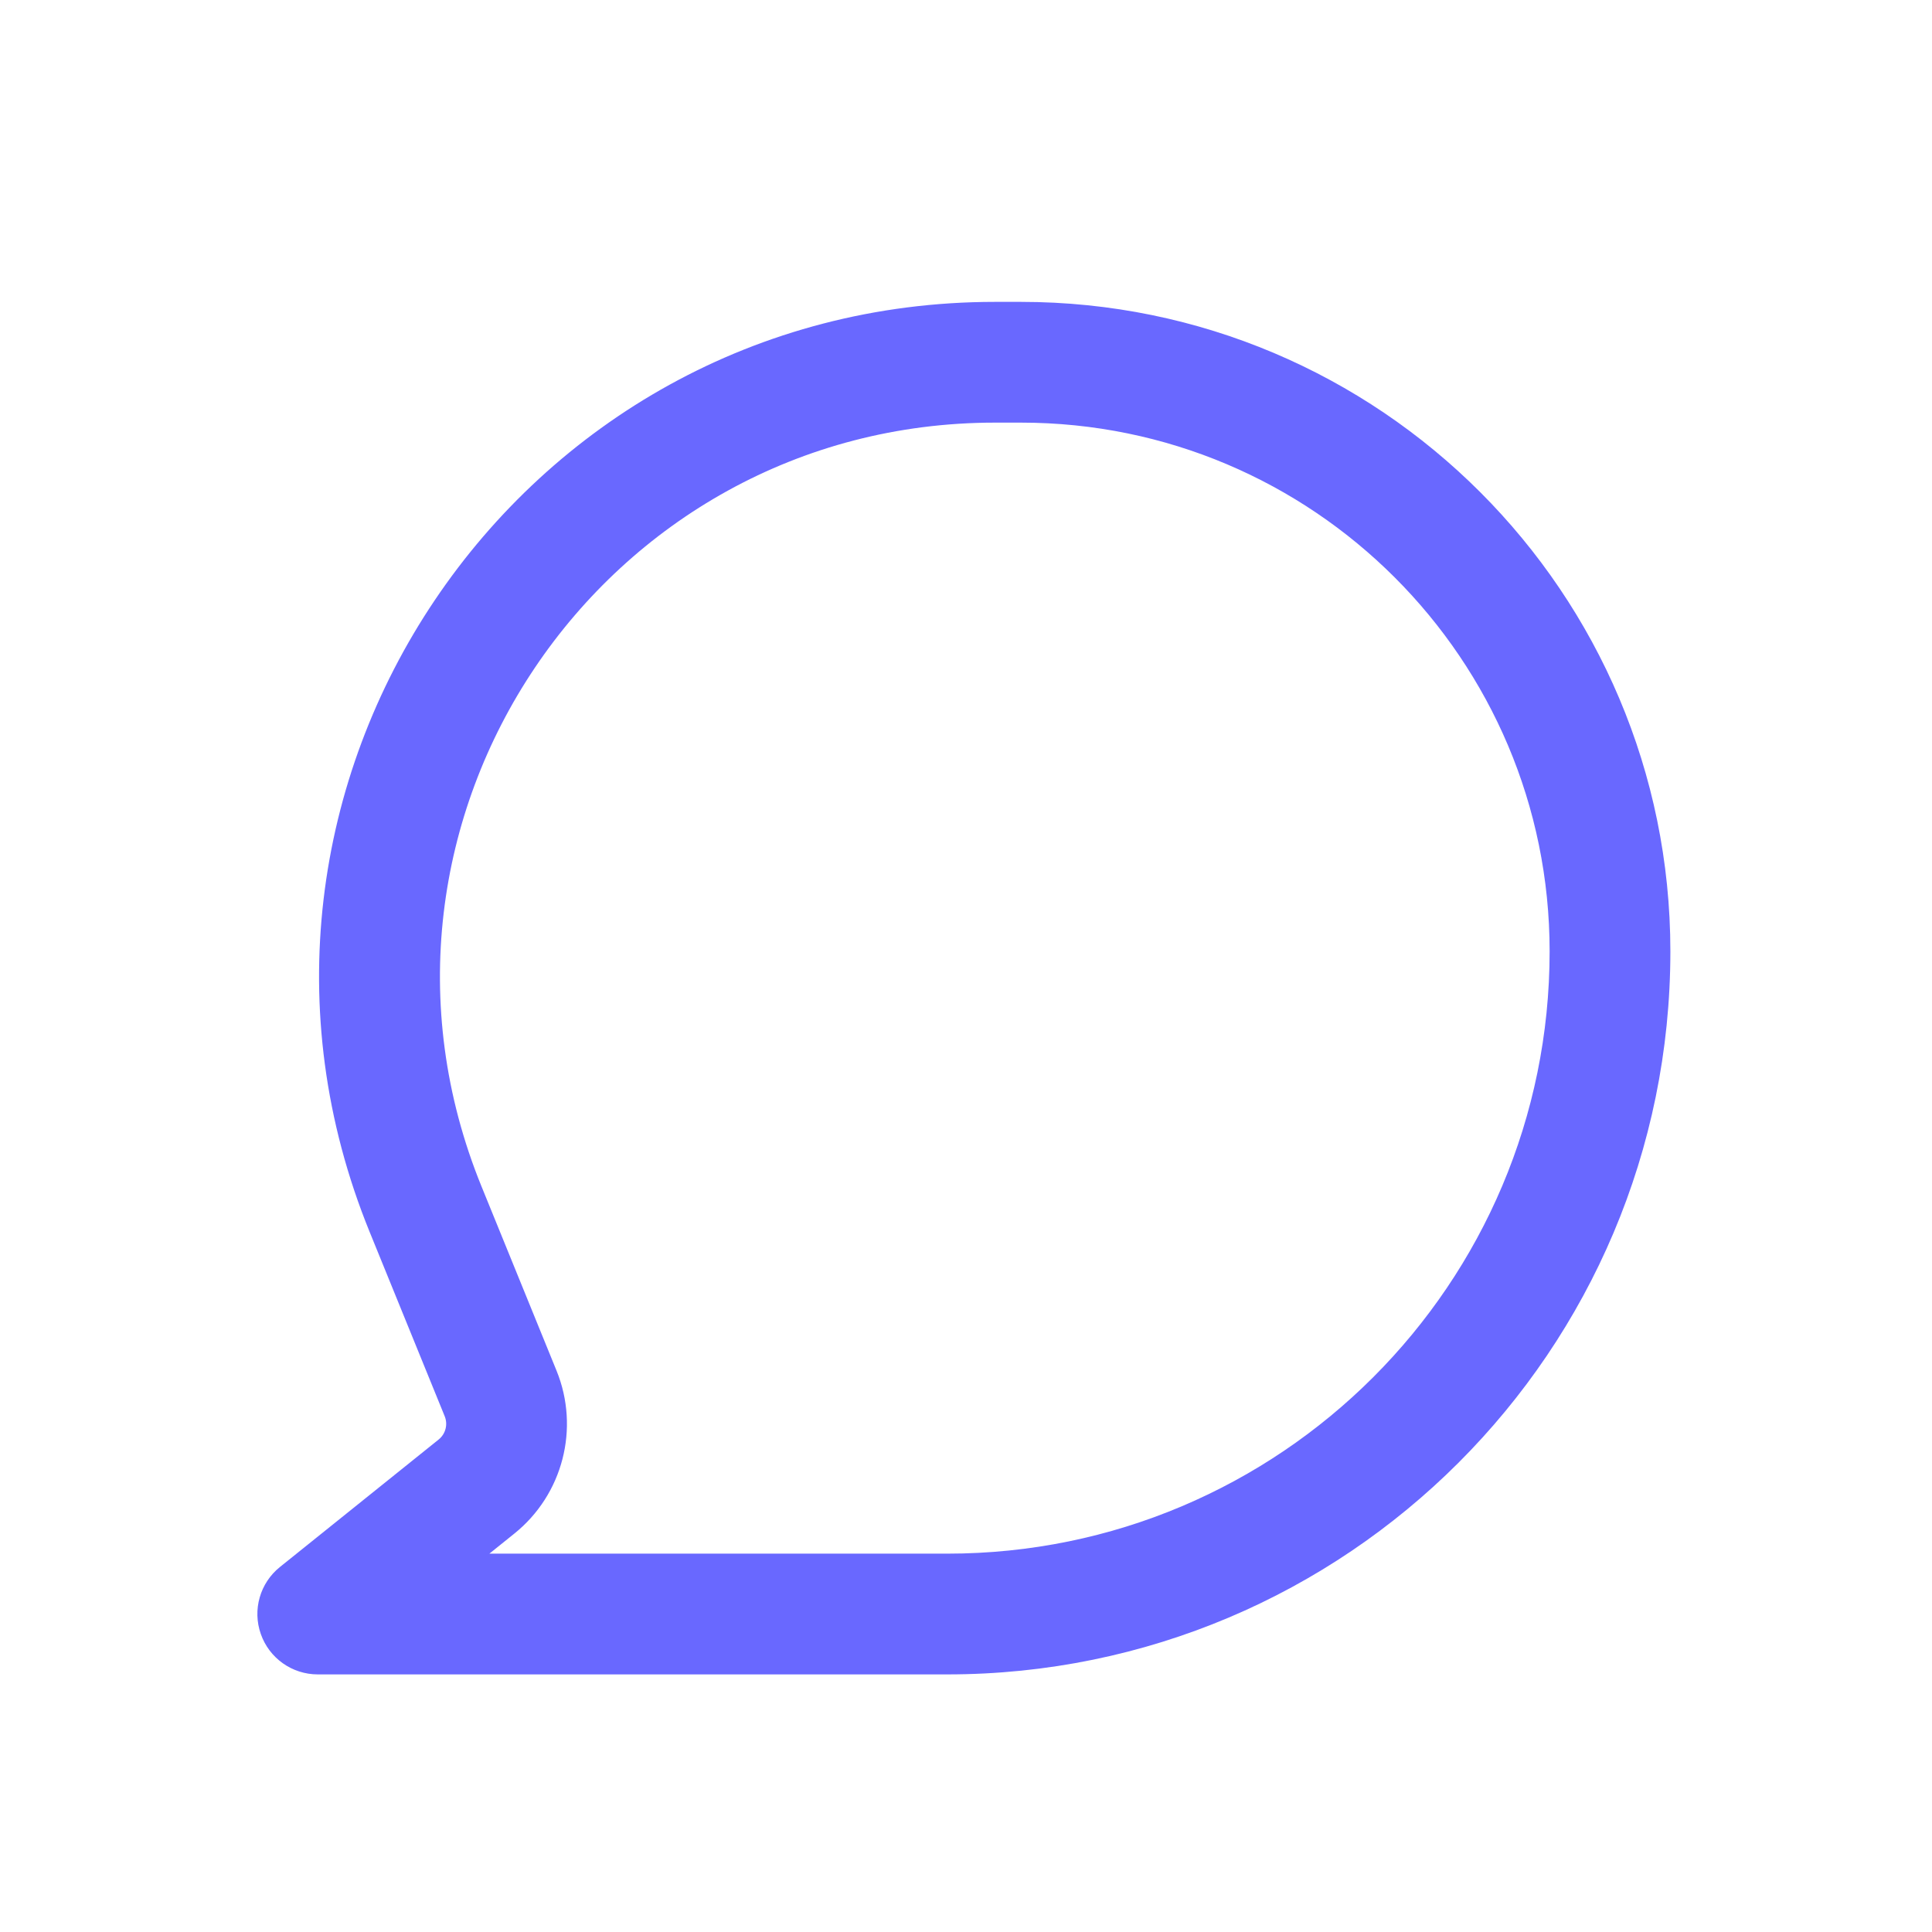 <svg width="36" height="36" viewBox="0 0 36 36" fill="none" xmlns="http://www.w3.org/2000/svg">
<path fill-rule="evenodd" clip-rule="evenodd" d="M6.888 22.956C3.516 14.68 9.605 5.625 18.541 5.625H19.024C25.707 5.625 31.125 11.043 31.125 17.727C31.125 25.168 25.093 31.2 17.651 31.2H5.921C5.444 31.2 5.018 30.899 4.86 30.448C4.701 29.998 4.844 29.497 5.217 29.198L8.174 26.823C8.303 26.719 8.349 26.543 8.286 26.389L6.888 22.956ZM18.541 7.875C11.203 7.875 6.203 15.311 8.972 22.107L10.37 25.54C10.808 26.615 10.488 27.85 9.583 28.577L9.119 28.95H17.651C23.85 28.95 28.875 23.925 28.875 17.727C28.875 12.286 24.464 7.875 19.024 7.875H18.541Z" fill="#6968FF"/>
</svg>
